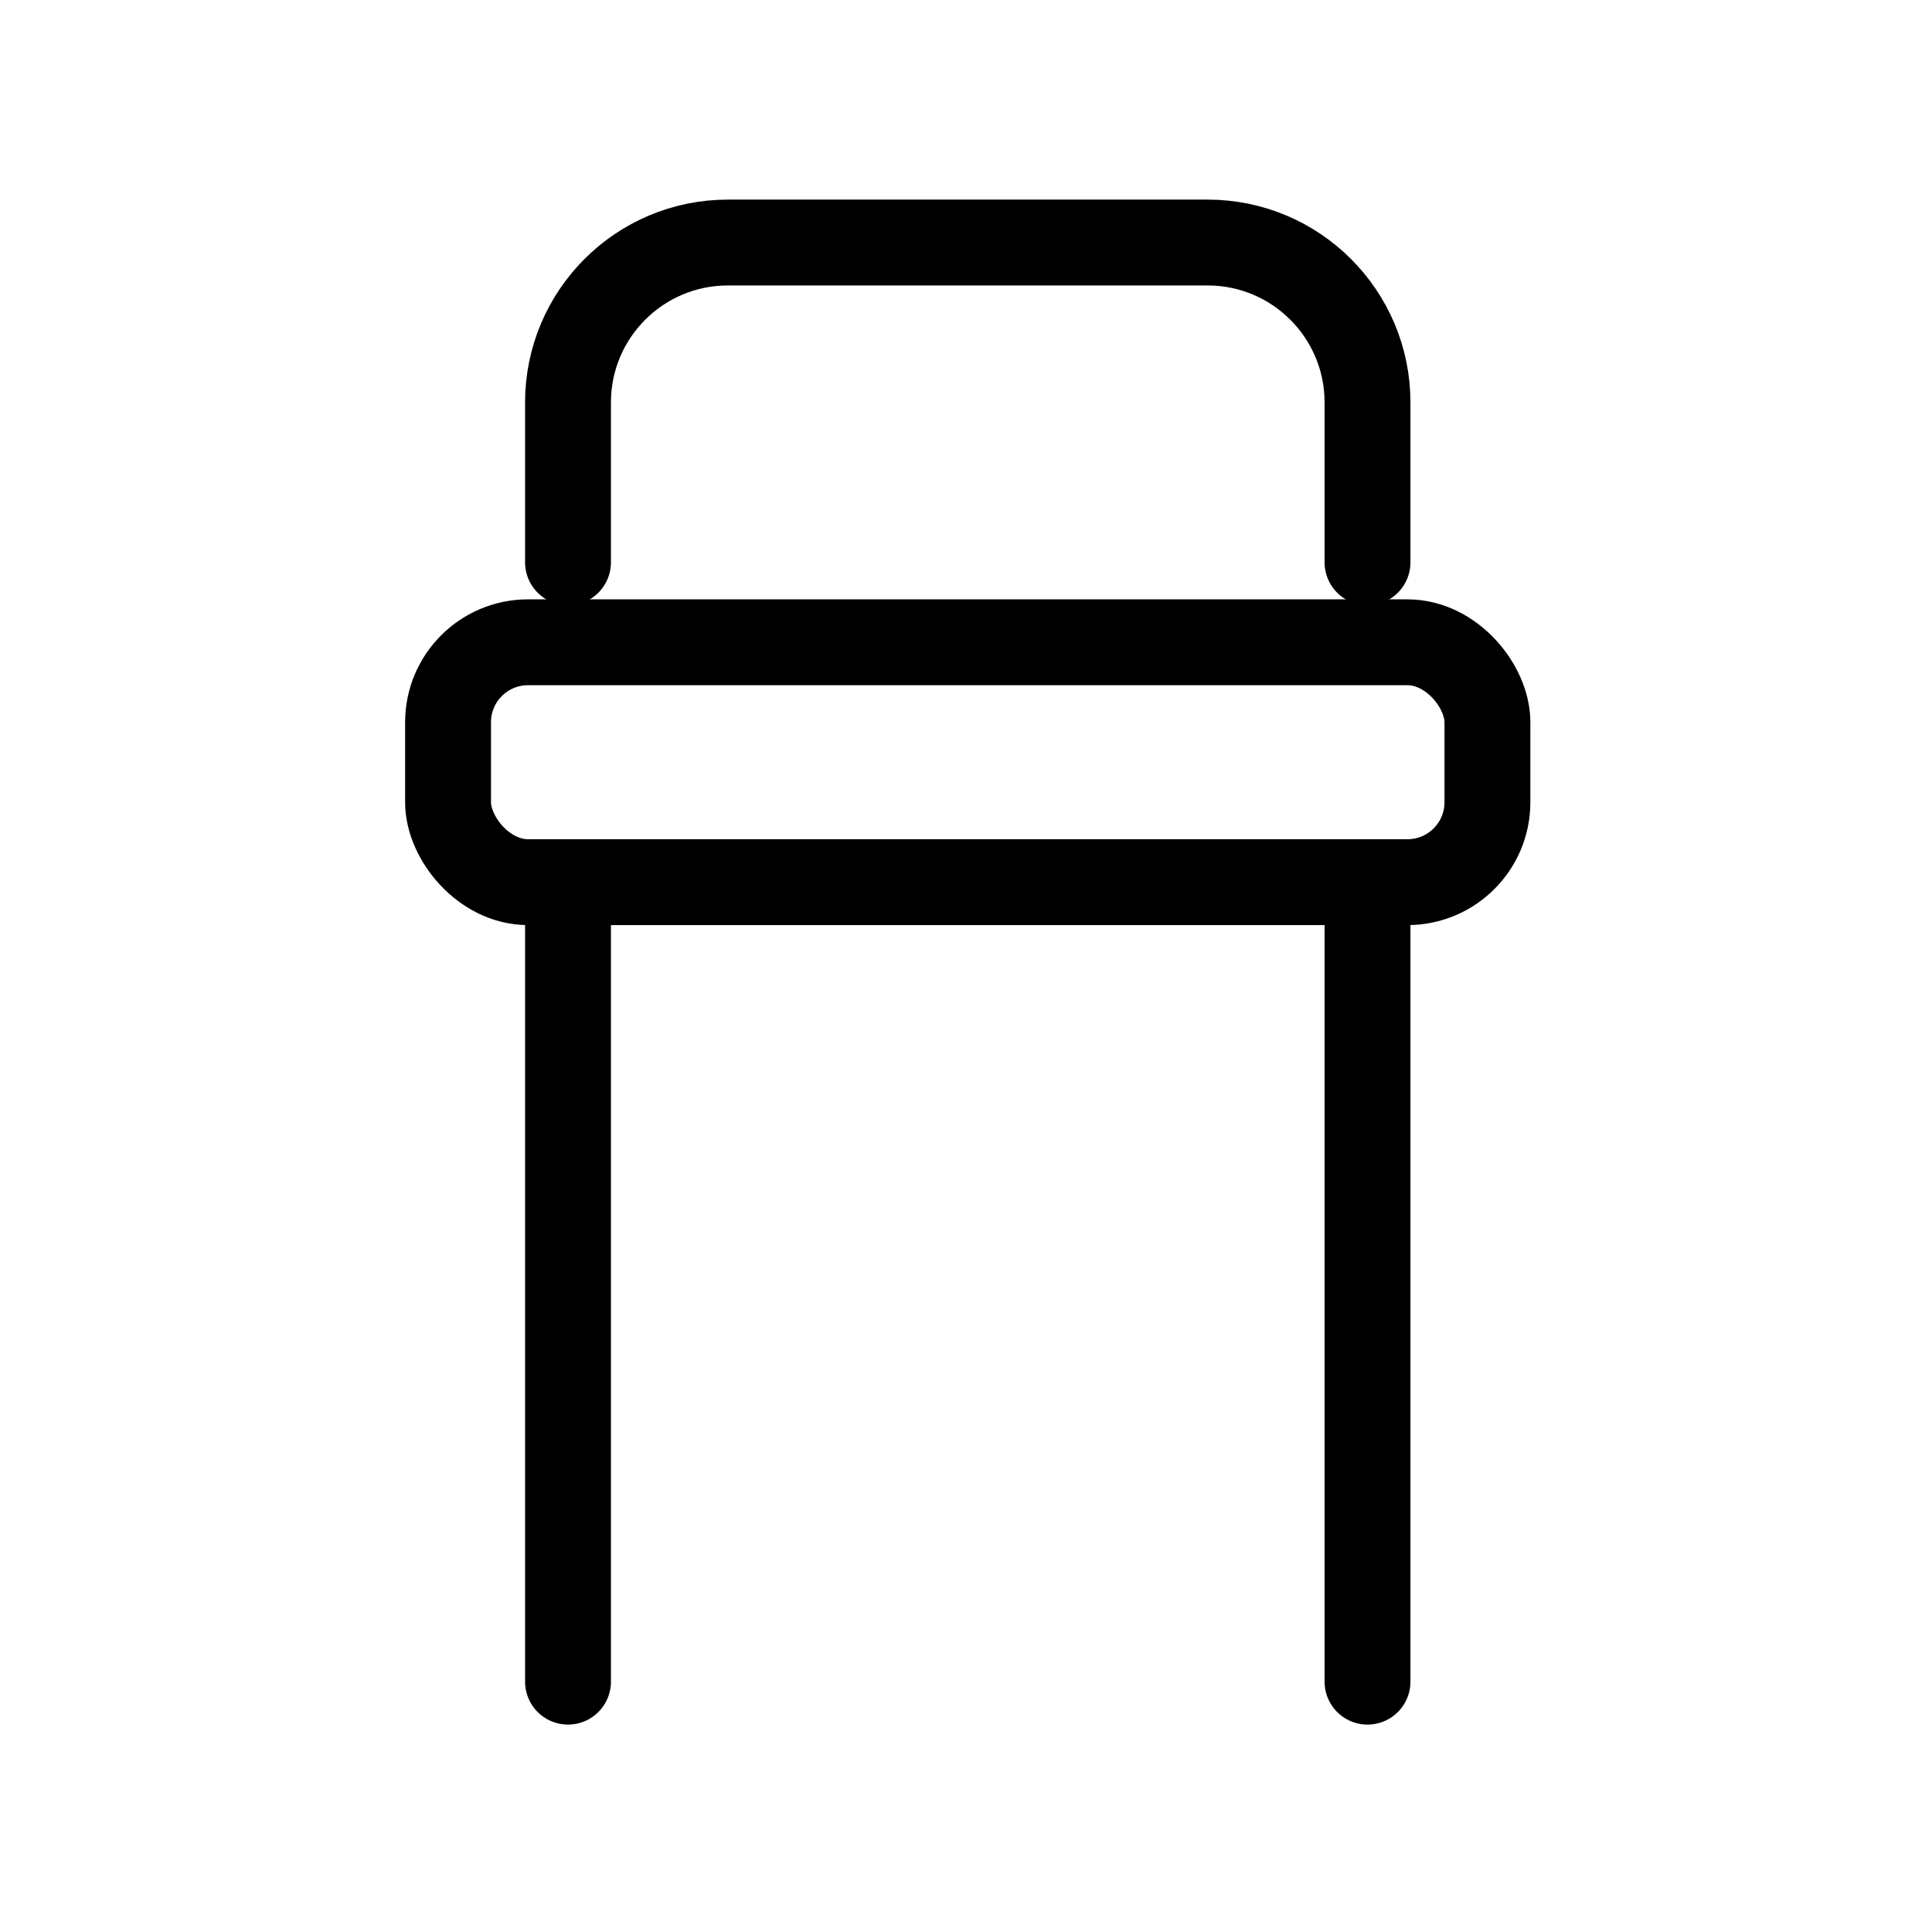 <svg width="45" height="45" viewBox="0 0 45 45" fill="none" xmlns="http://www.w3.org/2000/svg">
<rect x="10.436" y="14.96" width="24.209" height="5.587" rx="1.862" stroke="black" stroke-width="2" stroke-linecap="round" stroke-linejoin="round"/>
<path d="M31.852 13.098V9.374C31.852 7.317 30.184 5.649 28.127 5.649H16.954C14.897 5.649 13.23 7.317 13.23 9.374V13.098" stroke="black" stroke-width="2" stroke-linecap="round" stroke-linejoin="round"/>
<path d="M31.852 39.169V20.547" stroke="black" stroke-width="2" stroke-linecap="round" stroke-linejoin="round"/>
<path d="M13.23 39.169V20.547" stroke="black" stroke-width="2" stroke-linecap="round" stroke-linejoin="round"/>
</svg>
